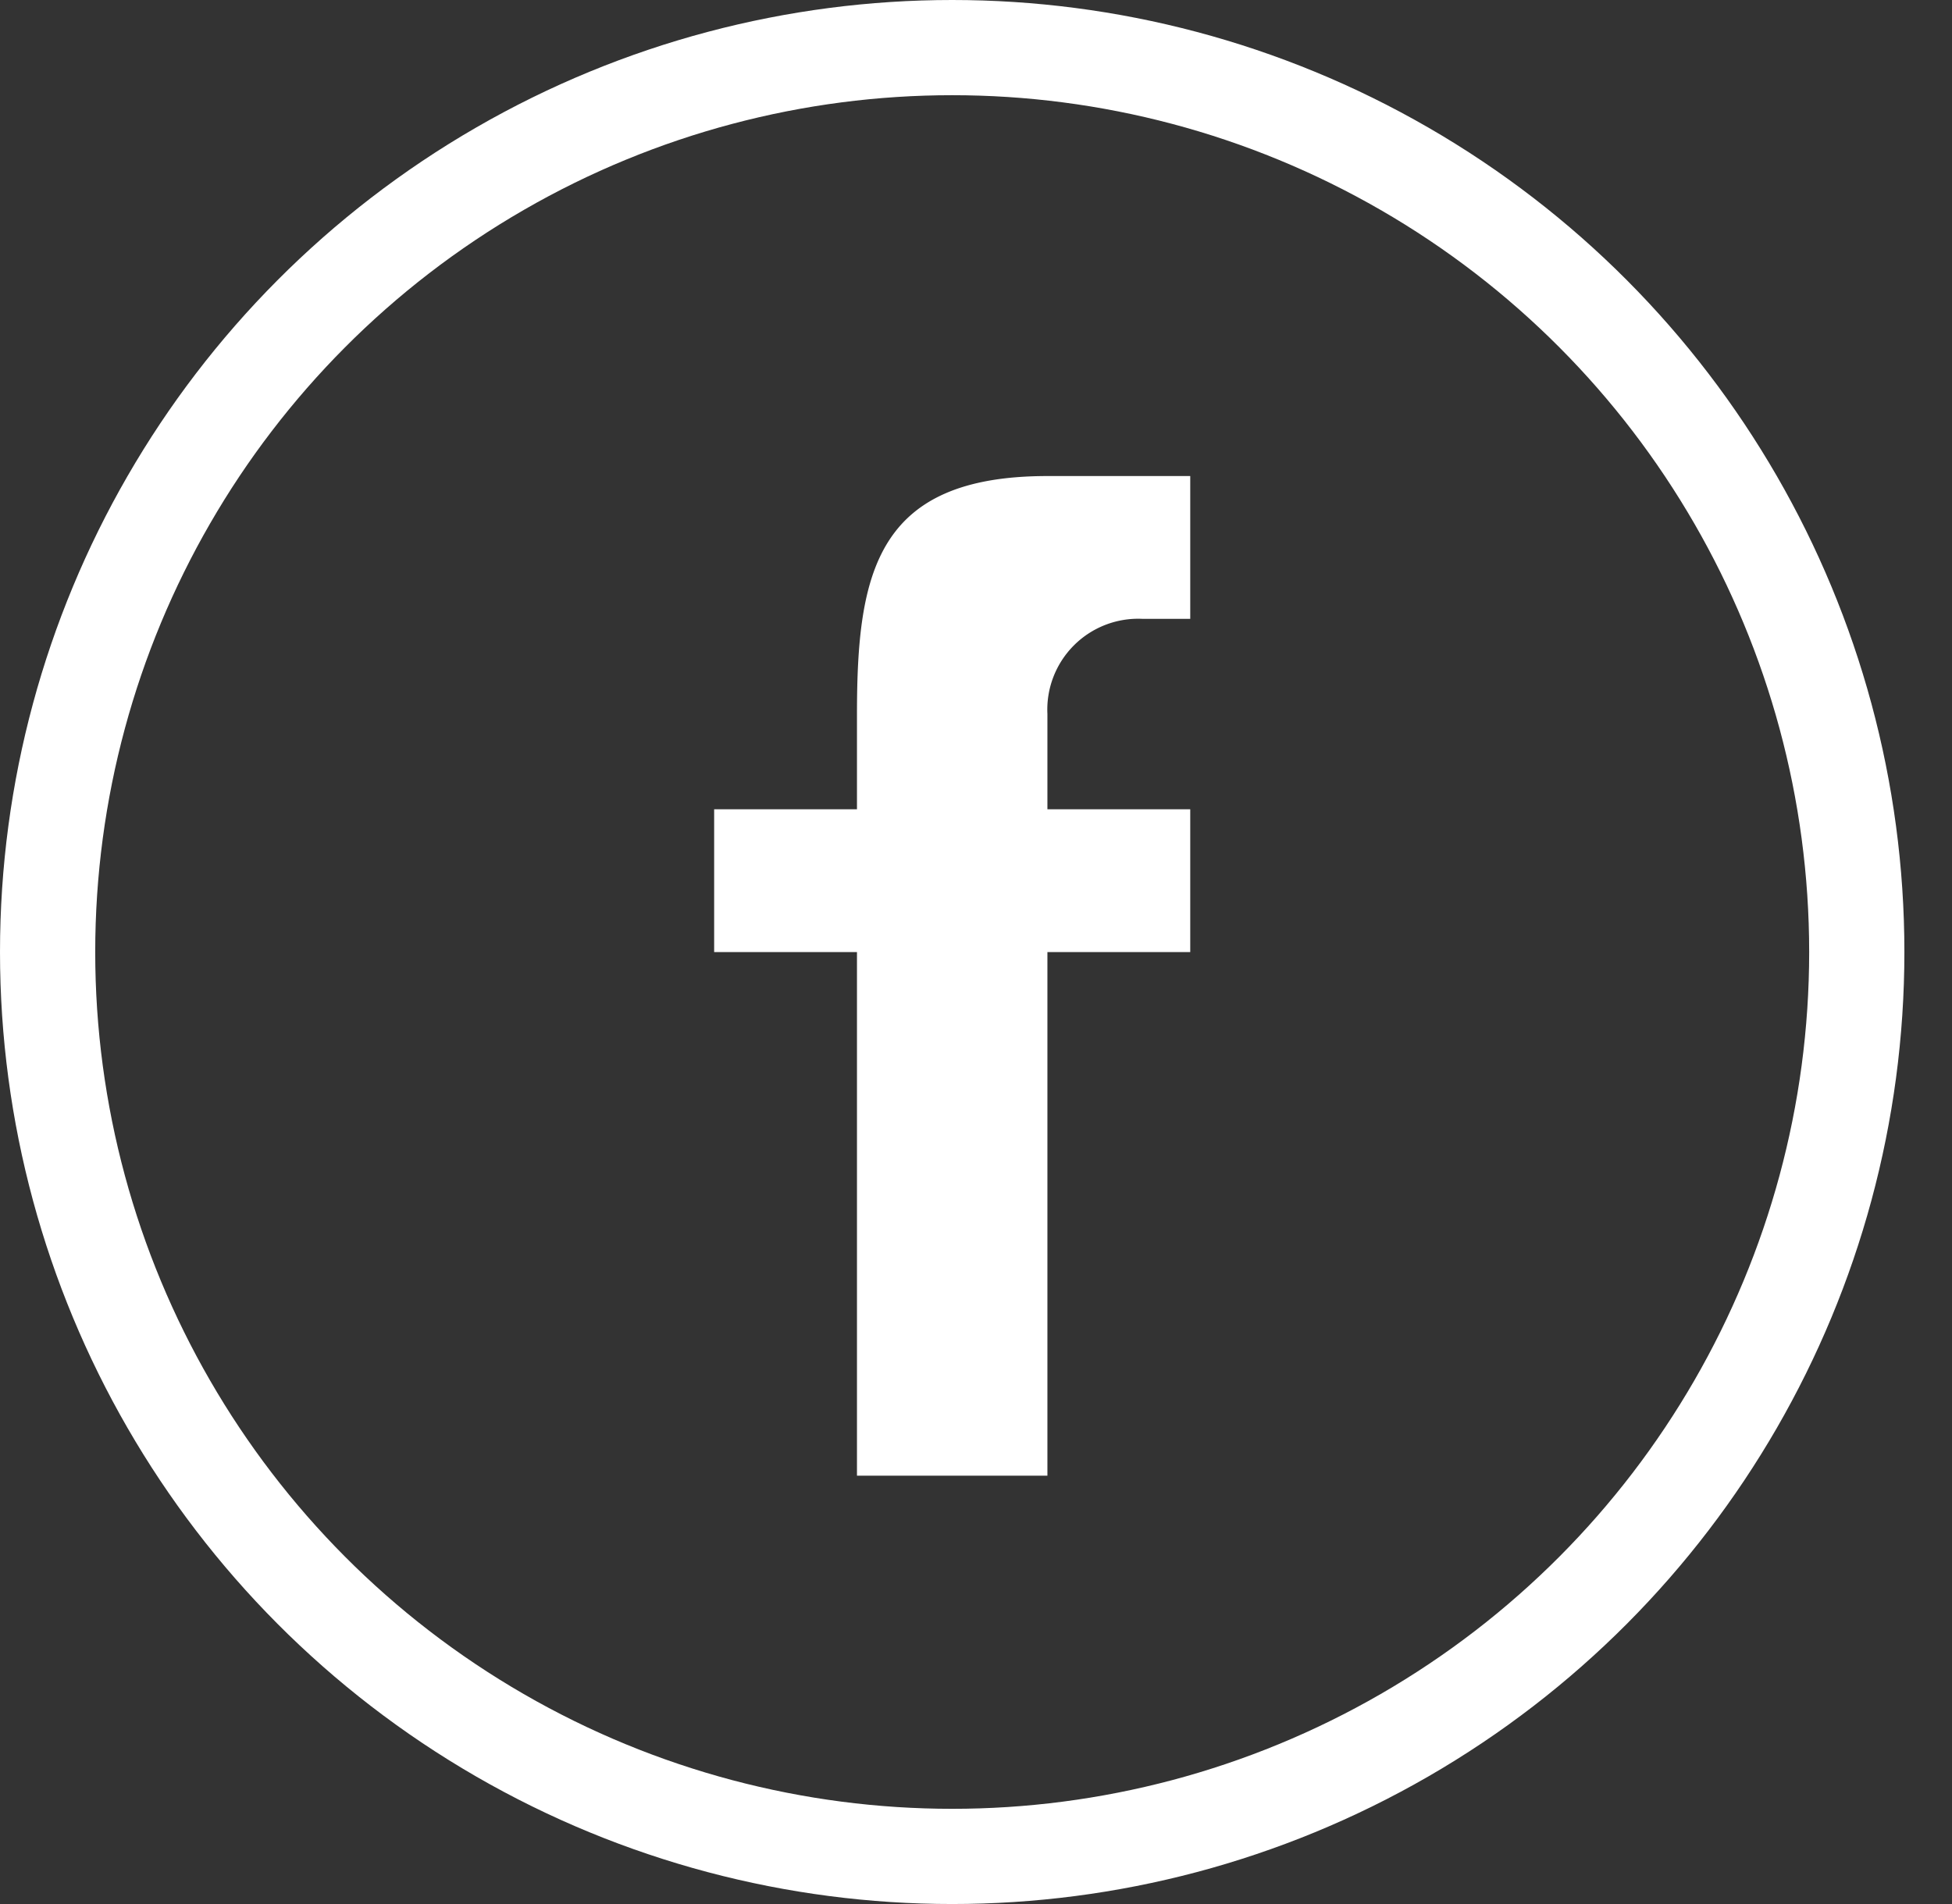 <svg xmlns="http://www.w3.org/2000/svg" width="41" height="40" viewBox="0 0 41 40">
    <rect x="0" y="0" width="41" height="40" fill="#333333" stroke="none"/>
    <defs>
        <style>
            .prefix__cls-1{fill:none}
        </style>
    </defs>
    <g id="prefix__facebook">
        <path id="prefix__Rectangle" d="M0 0H40V40H0z" class="prefix__cls-1" transform="translate(1)"/>
        <g id="prefix__Oval" style="stroke:#fff;stroke-miterlimit:10;stroke-width:2px;fill:none">
            <circle cx="20" cy="20" r="20" style="stroke:none"/>
            <circle cx="20" cy="20" r="19" class="prefix__cls-1"/>
        </g>
        <path id="prefix__Shape" d="M6.664 21.236h-4v-11h-3v-3h3v-2c0-2.971.406-5 4-5h3v3h-1a1.909 1.909 0 0 0-2 2v2h3v3h-3v11z" transform="translate(15.336 9.765)" style="fill:#fff"/>
    </g>
</svg>
